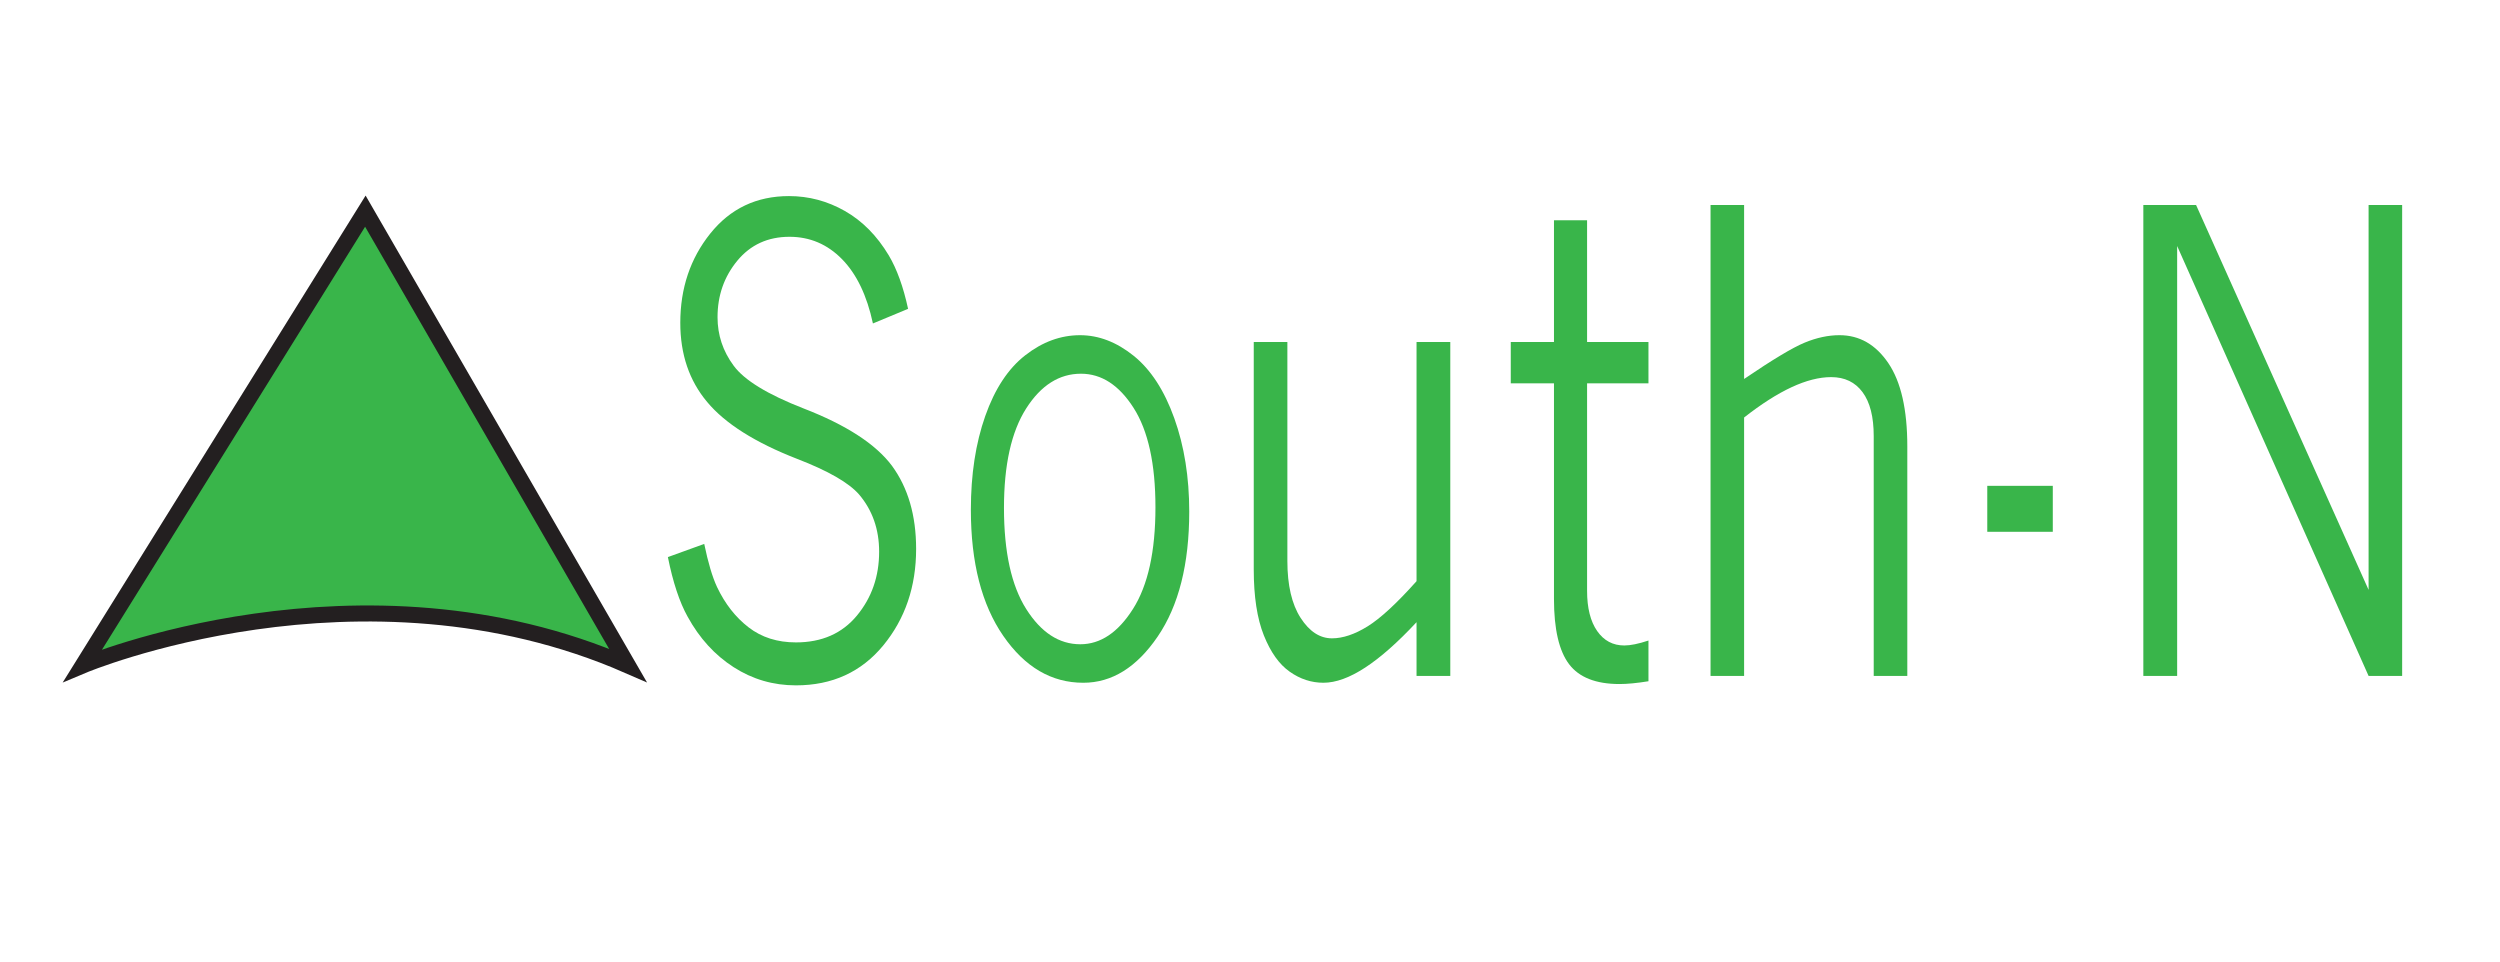 <?xml version="1.0" encoding="utf-8"?>
<!-- Generator: Adobe Illustrator 15.0.0, SVG Export Plug-In . SVG Version: 6.00 Build 0)  -->
<!DOCTYPE svg PUBLIC "-//W3C//DTD SVG 1.1//EN" "http://www.w3.org/Graphics/SVG/1.1/DTD/svg11.dtd">
<svg version="1.1" id="Layer_1" xmlns="http://www.w3.org/2000/svg" xmlns:xlink="http://www.w3.org/1999/xlink" x="0px" y="0px"
	 width="78px" height="30px" viewBox="0 0 78 30" enable-background="new 0 0 78 30" xml:space="preserve">
<g>
	<rect fill="#FFFFFF" width="78" height="30"/>
</g>
<g>
	<path fill="#39B54A" d="M21.972,16.97c0.12,0.582,0.253,1.031,0.401,1.348c0.249,0.523,0.576,0.941,0.983,1.255
		c0.406,0.313,0.898,0.47,1.477,0.47c0.808,0,1.442-0.279,1.904-0.838s0.692-1.223,0.692-1.991c0-0.698-0.208-1.293-0.624-1.784
		c-0.32-0.368-0.966-0.74-1.937-1.114c-1.31-0.51-2.245-1.102-2.804-1.773c-0.56-0.666-0.839-1.489-0.839-2.471
		c0-1.079,0.312-2.008,0.936-2.786c0.624-0.779,1.443-1.168,2.456-1.168c0.617,0,1.198,0.155,1.743,0.465
		c0.545,0.31,1.002,0.772,1.37,1.386c0.253,0.426,0.454,0.982,0.602,1.667l-1.097,0.456c-0.187-0.872-0.508-1.541-0.964-2.006
		s-1.003-0.698-1.639-0.698c-0.674,0-1.217,0.249-1.628,0.746c-0.411,0.498-0.617,1.085-0.617,1.763
		c0,0.555,0.167,1.059,0.502,1.511c0.33,0.452,1.057,0.897,2.181,1.335c1.334,0.516,2.254,1.113,2.761,1.792
		c0.501,0.686,0.752,1.549,0.752,2.59c0,1.177-0.342,2.181-1.025,3.012c-0.684,0.83-1.592,1.246-2.725,1.246
		c-0.708,0-1.355-0.189-1.943-0.567s-1.066-0.902-1.435-1.574c-0.253-0.452-0.459-1.073-0.617-1.861L21.972,16.97z"/>
	<path fill="#39B54A" d="M33.798,21.302c-0.99,0-1.822-0.487-2.496-1.463c-0.674-0.976-1.011-2.287-1.011-3.935
		c0-1.099,0.149-2.072,0.448-2.922s0.716-1.483,1.251-1.899c0.535-0.417,1.104-0.625,1.707-0.625c0.583,0,1.142,0.215,1.675,0.644
		c0.533,0.43,0.955,1.079,1.266,1.948c0.311,0.869,0.466,1.84,0.466,2.912c0,1.635-0.328,2.934-0.983,3.896
		C35.466,20.821,34.692,21.302,33.798,21.302z M33.705,20.101c0.631,0,1.18-0.368,1.646-1.105c0.466-0.736,0.699-1.792,0.699-3.169
		c0-1.356-0.228-2.39-0.682-3.101c-0.454-0.711-1.001-1.066-1.642-1.066c-0.679,0-1.249,0.362-1.71,1.085
		c-0.461,0.724-0.692,1.758-0.692,3.101c0,1.376,0.232,2.43,0.696,3.159C32.483,19.735,33.045,20.101,33.705,20.101z"/>
	<path fill="#39B54A" d="M39.119,10.671h1.047v6.832c0,0.756,0.138,1.348,0.412,1.773c0.275,0.427,0.602,0.64,0.979,0.64
		c0.339,0,0.71-0.124,1.111-0.373c0.401-0.248,0.911-0.719,1.528-1.41v-7.462h1.053v10.418h-1.053v-1.677
		c-0.584,0.627-1.117,1.099-1.6,1.415c-0.483,0.316-0.918,0.475-1.306,0.475c-0.372,0-0.724-0.114-1.05-0.344
		c-0.328-0.229-0.597-0.607-0.808-1.134s-0.315-1.213-0.315-2.06V10.671z"/>
	<path fill="#39B54A" d="M48.484,6.872h1.033v3.799h1.915v1.289h-1.915v6.474c0,0.536,0.105,0.954,0.315,1.255
		s0.493,0.45,0.847,0.45c0.191,0,0.441-0.051,0.753-0.154v1.27c-0.358,0.058-0.66,0.087-0.903,0.087
		c-0.736,0-1.262-0.207-1.574-0.62c-0.313-0.413-0.471-1.092-0.471-2.035V11.96h-1.348v-1.289h1.348V6.872z"/>
	<path fill="#39B54A" d="M53.369,6.397h1.047v5.427c0.885-0.601,1.514-0.979,1.89-1.134c0.375-0.155,0.737-0.232,1.086-0.232
		c0.622,0,1.13,0.291,1.524,0.872s0.592,1.447,0.592,2.597v7.162H58.46v-7.481c0-0.601-0.115-1.058-0.348-1.372
		c-0.231-0.313-0.558-0.47-0.979-0.47c-0.373,0-0.785,0.105-1.237,0.315c-0.451,0.21-0.945,0.525-1.48,0.945v8.063h-1.047V6.397z"/>
	<path fill="#39B54A" d="M62.003,15.158h2.044v1.434h-2.044V15.158z"/>
	<path fill="#39B54A" d="M66.872,6.397h1.646L73.9,18.404V6.397h1.047v14.692H73.9L67.927,7.676v13.413h-1.055V6.397z"/>
</g>
<g id="Arrow_5">
	<path fill="#39B54A" stroke="#231F20" stroke-width="0.5" stroke-miterlimit="10" d="M11.399,6.588L2.582,20.761
		c0,0,8.661-3.646,17.009,0L11.399,6.588z"/>
</g>
</svg>
